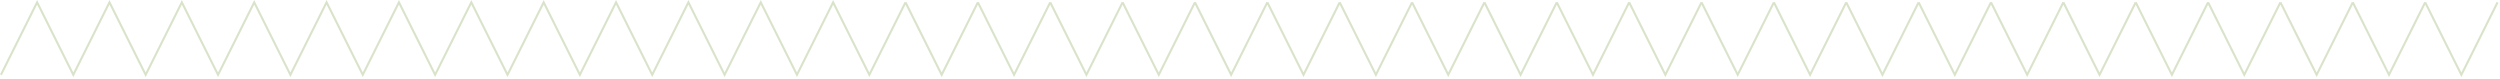 <svg width="1201" height="38" viewBox="0 0 1201 38" fill="none" xmlns="http://www.w3.org/2000/svg">
<path fill-rule="evenodd" clip-rule="evenodd" d="M18.277 0.896L17.83 0L17.382 0.896L0 35.703L0.895 36.15L17.83 2.238L34.764 36.15L34.765 36.15L34.765 36.15L35.212 37.046L35.66 36.15L52.594 2.238L52.863 2.777L69.529 36.15L69.529 36.15L69.529 36.15L69.977 37.046L70.424 36.15L70.424 36.15L70.424 36.15L87.359 2.238L94.174 15.884L104.294 36.15L104.294 36.15L104.294 36.15L104.742 37.046L105.189 36.15L118.828 8.838L122.124 2.238L122.588 3.168L139.058 36.15L139.059 36.15L139.059 36.15L139.506 37.046L139.953 36.15L156.888 2.239L173.823 36.15L174.27 37.046L174.717 36.15L191.652 2.238L208.587 36.15L208.587 36.15L208.587 36.15L209.035 37.046L209.482 36.15L210.308 34.497L226.416 2.239L243.351 36.15L243.798 37.046L244.246 36.15L261.181 2.238L278.115 36.15L278.116 36.15L278.116 36.15L278.563 37.046L279.01 36.15L295.945 2.238L312.88 36.15L313.327 37.046L313.775 36.15L330.71 2.238L347.645 36.15L348.092 37.046L348.539 36.15L365.474 2.239L382.409 36.15L382.856 37.046L383.303 36.15L383.304 36.15L400.239 2.238L417.173 36.15L417.621 37.046L418.068 36.15L435.003 2.238L451.938 36.15L452.385 37.046L452.833 36.15L469.767 2.238L486.702 36.15L487.149 37.046L487.597 36.15L504.532 2.238L521.467 36.15L521.914 37.046L522.361 36.15L539.296 2.239L556.231 36.15L556.678 37.046L557.126 36.15L574.06 2.238L590.996 36.15L591.443 37.046L591.89 36.15L608.825 2.238L625.76 36.15L626.208 37.046L626.655 36.15L643.59 2.238L660.525 36.15L660.972 37.046L661.419 36.15L678.354 2.239L695.289 36.15L695.736 37.046L696.184 36.15L713.118 2.238L730.053 36.15L730.501 37.046L730.948 36.15L747.883 2.238L764.818 36.15L765.265 37.046L765.712 36.15L782.647 2.238L799.582 36.15L800.029 37.046L800.477 36.15L817.411 2.238L834.346 36.15L834.794 37.046L835.241 36.15L852.176 2.238L869.111 36.15L869.558 37.046L870.005 36.15L886.94 2.238L903.875 36.15L904.323 37.046L904.77 36.15L921.705 2.238L938.64 36.15L939.087 37.046L939.534 36.15L956.469 2.238L973.404 36.15L973.852 37.046L974.299 36.15L991.234 2.238L1008.17 36.15L1008.62 37.046L1009.06 36.15L1026 2.239L1042.93 36.15L1043.38 37.046L1043.83 36.15L1060.76 2.237L1077.7 36.15L1078.14 37.046L1078.59 36.15L1095.53 2.238L1112.46 36.15L1112.91 37.046L1113.36 36.15L1130.29 2.238L1147.23 36.15L1147.67 37.046L1148.12 36.15L1165.06 2.238L1181.99 36.15L1182.44 37.046L1182.89 36.15L1200.27 1.343L1199.37 0.896L1182.44 34.807L1165.5 0.896L1165.06 1.119L1164.61 0.896L1147.67 34.807L1130.74 0.896L1130.29 1.119L1129.84 0.896L1112.91 34.807L1095.97 0.896L1095.53 1.119L1095.08 0.896L1078.14 34.807L1061.21 0.896L1060.76 1.119L1060.31 0.896L1043.38 34.807L1026.44 0.896L1026 1.119L1025.55 0.896L1008.62 34.807L991.681 0.896L991.234 1.119L990.786 0.896L973.852 34.807L956.917 0.896L956.469 1.119L956.022 0.896L939.087 34.807L922.152 0.896L921.705 1.119L921.257 0.896L904.323 34.807L887.388 0.896L886.94 1.119L886.493 0.896L869.558 34.807L852.623 0.896L852.176 1.119L851.729 0.896L834.794 34.807L817.859 0.896L817.411 1.119L816.964 0.896L800.029 34.807L783.094 0.896L782.647 1.119L782.2 0.896L765.265 34.807L748.33 0.896L747.883 1.119L747.435 0.896L730.501 34.807L713.566 0.896L713.118 1.119L712.671 0.896L695.736 34.807L678.801 0.896L678.354 1.119L677.907 0.896L660.972 34.808L644.037 0.896L643.59 1.119L643.142 0.896L626.208 34.807L609.273 0.896L608.825 1.119L608.378 0.896L591.443 34.807L574.508 0.896L574.06 1.119L573.613 0.896L556.678 34.808L539.743 0.896L539.296 1.119L538.849 0.896L521.914 34.807L504.979 0.896L504.532 1.119L504.084 0.896L487.149 34.807L470.214 0.896L469.767 1.119L469.32 0.896L452.385 34.807L435.45 0.896L435.003 1.119L434.555 0.896L417.621 34.807L400.686 0.896L400.686 0.896L400.239 0L399.791 0.896L399.791 0.896L399.791 0.896L382.856 34.807L365.922 0.896L365.474 0L365.027 0.896L365.027 0.896L365.027 0.896L348.092 34.807L331.157 0.896L331.157 0.896L330.71 0L330.263 0.896L330.263 0.896L330.262 0.896L313.328 34.807L296.393 0.896L296.392 0.896L295.945 0L295.498 0.896L278.563 34.807L261.628 0.896L261.628 0.896L261.181 0L260.733 0.896L260.733 0.896L243.799 34.807L226.864 0.896L226.417 0L225.97 0.896L225.97 0.896L225.969 0.896L209.354 34.167L209.035 34.807L192.1 0.896L192.099 0.896L191.652 0L191.205 0.896L174.27 34.807L157.335 0.896L156.888 0L156.441 0.896L156.441 0.896L139.506 34.807L122.915 1.584L122.571 0.896L122.124 0L121.676 0.896L121.676 0.896L117.891 8.477L104.741 34.807L94.739 14.779L87.807 0.896L87.806 0.896L87.359 0L86.912 0.896L86.912 0.896L86.911 0.896L69.977 34.807L53.79 2.395L53.042 0.896L52.594 0L52.147 0.896L35.212 34.807L18.277 0.896L18.277 0.896L18.277 0.896Z" fill="#D9E3CA"/>
</svg>
